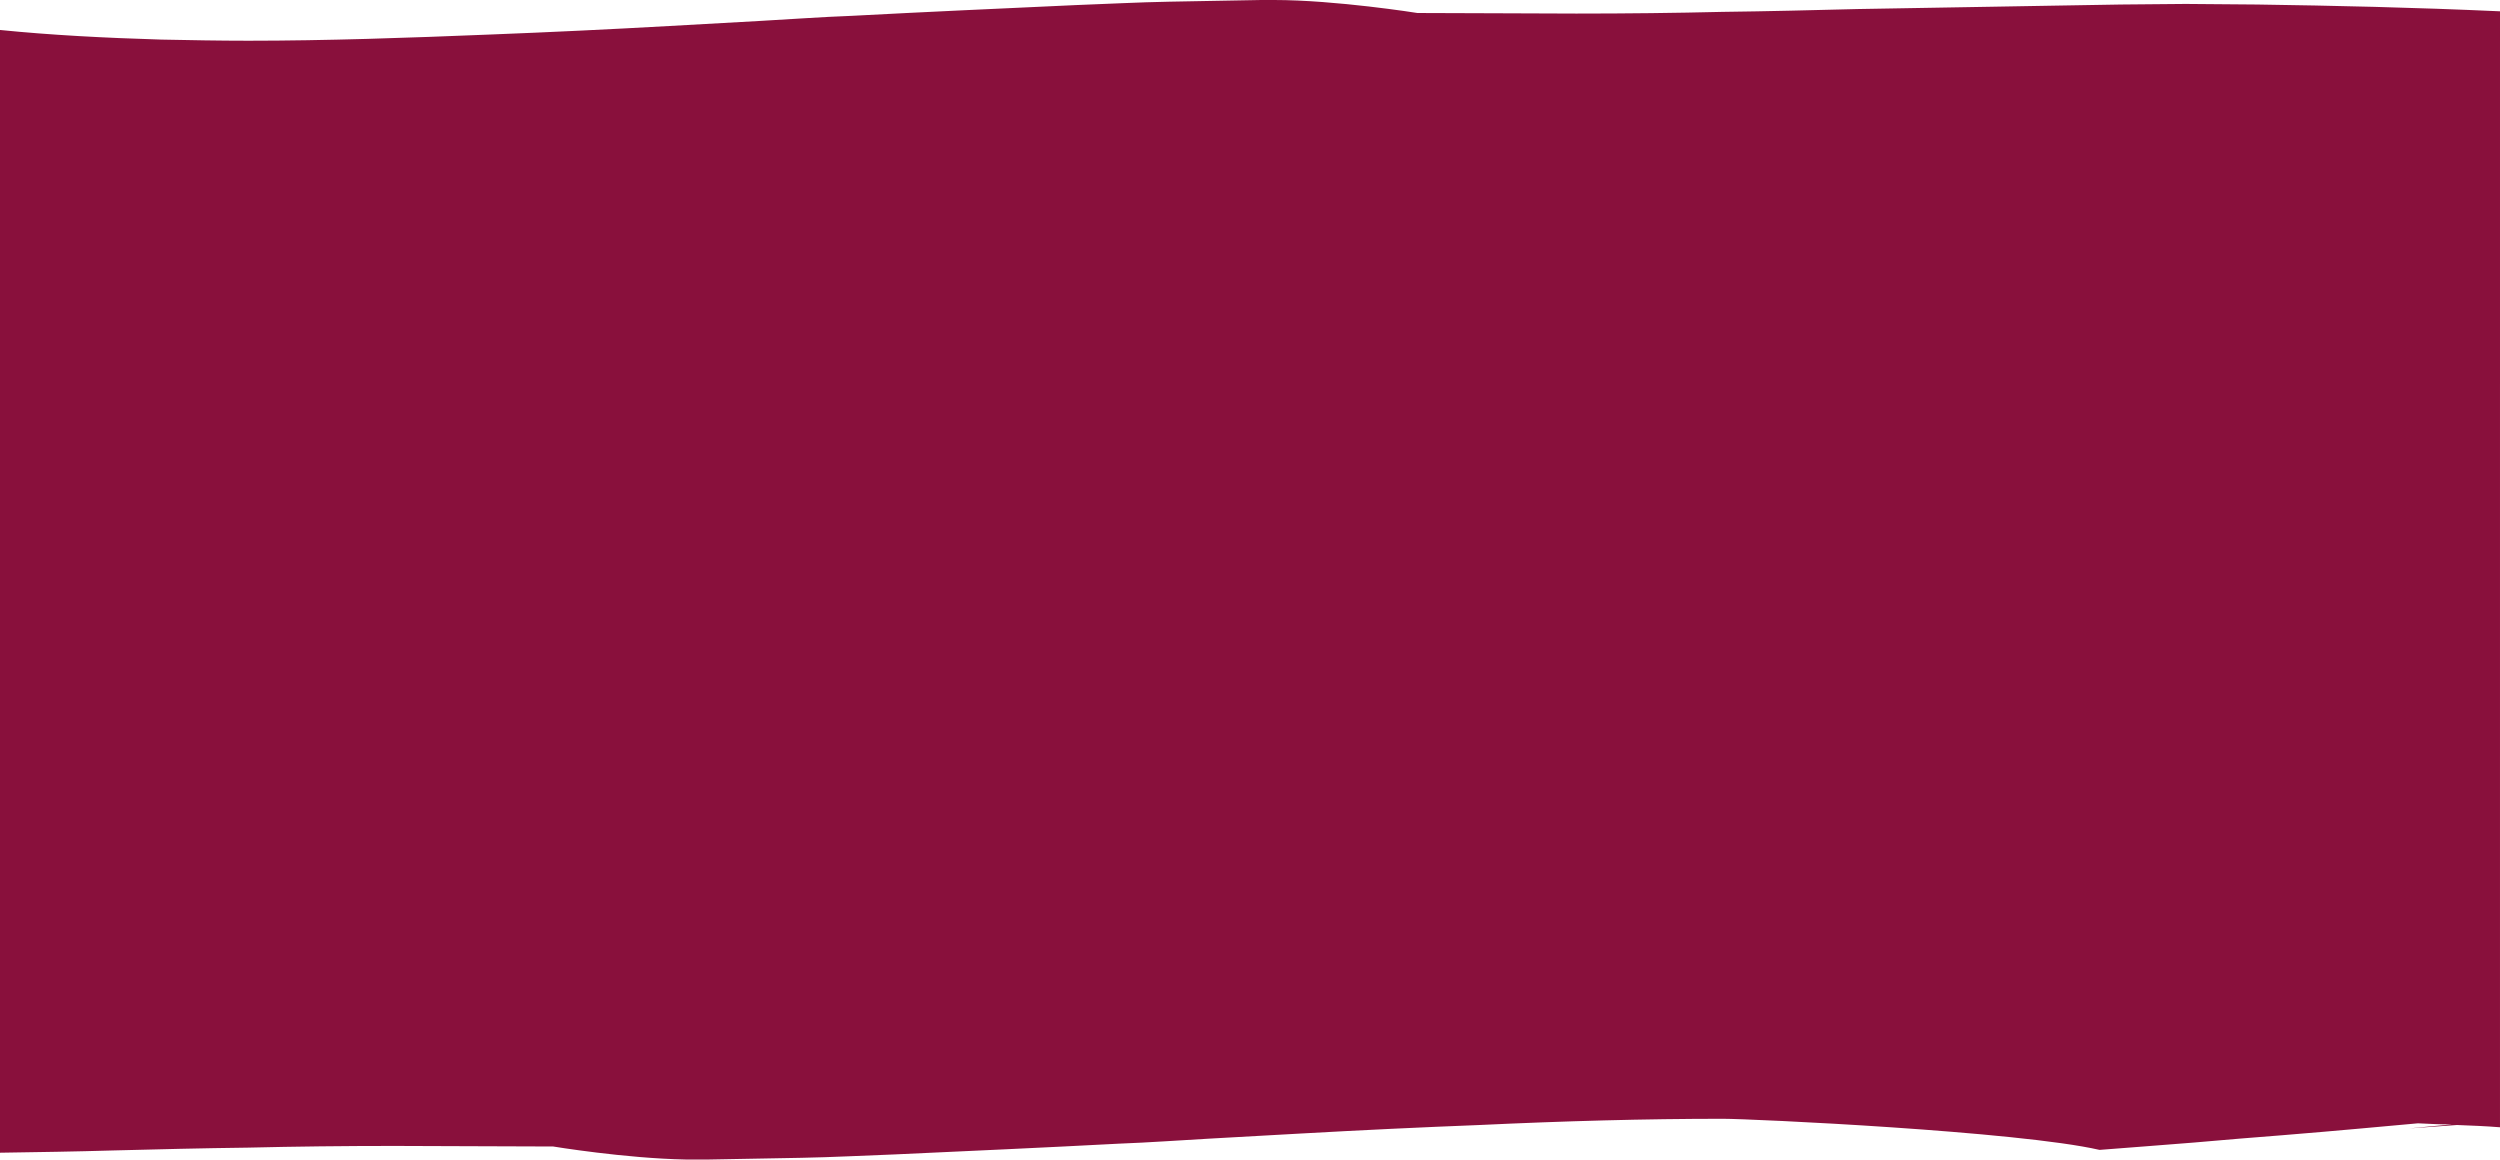 <?xml version="1.0" encoding="utf-8"?>
<!-- Generator: Adobe Illustrator 21.1.0, SVG Export Plug-In . SVG Version: 6.00 Build 0)  -->
<svg version="1.1" id="Ebene_1" xmlns="http://www.w3.org/2000/svg" xmlns:xlink="http://www.w3.org/1999/xlink" x="0px" y="0px"
	 viewBox="0 0 442 205" style="enable-background:new 0 0 442 205;" xml:space="preserve">
<style type="text/css">
	.st0{clip-path:url(#SVGID_2_);fill:#89103C;}
</style>
<g>
	<defs>
		<rect id="SVGID_1_" width="442" height="205"/>
	</defs>
	<clipPath id="SVGID_2_">
		<use xlink:href="#SVGID_1_"  style="overflow:visible;"/>
	</clipPath>
	<path class="st0" d="M399.1,0.8c-4.1,0-8.2-0.1-12.2-0.1c-0.3,0-0.6,0-0.9,0c-3.7,0-7.4,0.1-11.1,0.1c-7.9,0.1-15.6,0.3-23.3,0.4
		c-7.7,0.1-15.4,0.3-23.2,0.4c-7.8,0.2-15.7,0.4-23.9,0.5h0c-8.3,0.2-16.8,0.3-25.8,0.3c-8.9,0-18.2-0.1-28.1-0.1
		c0,0-14.4-2.3-25.4-2.3c-0.7,0-1.5,0-2.2,0c-5.4,0.1-10.8,0.2-16.3,0.3c-5.5,0.1-11,0.4-16.5,0.6h0c-13.1,0.6-26.4,1.2-39.6,1.9
		c0,0,0,0,0,0c-5.4,0.2-10.8,0.6-16.2,0.9c-5.4,0.3-10.7,0.6-16.1,0.9c-10.7,0.6-21.2,1.1-31.5,1.5C72,6.7,57.6,7.2,43.9,7.2
		c-5.2,0-10.4-0.1-15.4-0.2c-0.6-0.5-1.5-1.1-2.5-1.6c1,0.5,1.9,1.1,2.5,1.6C18.5,6.7,8.9,6.2,0,5.3v198.5c6.7-0.1,13.3-0.2,20-0.4
		c7.8-0.2,15.7-0.4,23.9-0.5v0c8.3-0.2,16.8-0.3,25.8-0.3c8.9,0,18.2,0.1,28.1,0.1c0,0,12.7,2.1,23.4,2.3h3.7c0.2,0,0.3,0,0.5,0
		c5.4-0.1,10.8-0.2,16.3-0.3c5.5-0.1,11-0.4,16.5-0.6c0,0,0,0,0,0c13.1-0.6,26.4-1.2,39.6-1.9c0,0,0,0,0,0
		c5.4-0.2,10.8-0.6,16.2-0.9c5.4-0.3,10.7-0.6,16.1-0.9c10.7-0.6,21.2-1.1,31.5-1.5c14.9-0.7,29.3-1.1,43-1.1
		c5.2,0,52.2,2.2,66.6,5.5c5.6-0.4,11.3-0.9,16.7-1.3c5.5-0.5,10.7-0.9,15.7-1.3c9.9-0.8,18.3-1.6,23.9-2.1c2,0.1,4,0.2,6,0.2
		c-2.6,0.2-5.2,0.5-7.5,0.7c2.7-0.2,5.5-0.4,8.4-0.6c2.6,0.1,5.1,0.2,7.6,0.4V2C426.6,1.3,412.5,1,399.1,0.8
		C399.1,0.8,399.1,0.8,399.1,0.8"/>
</g>
</svg>
